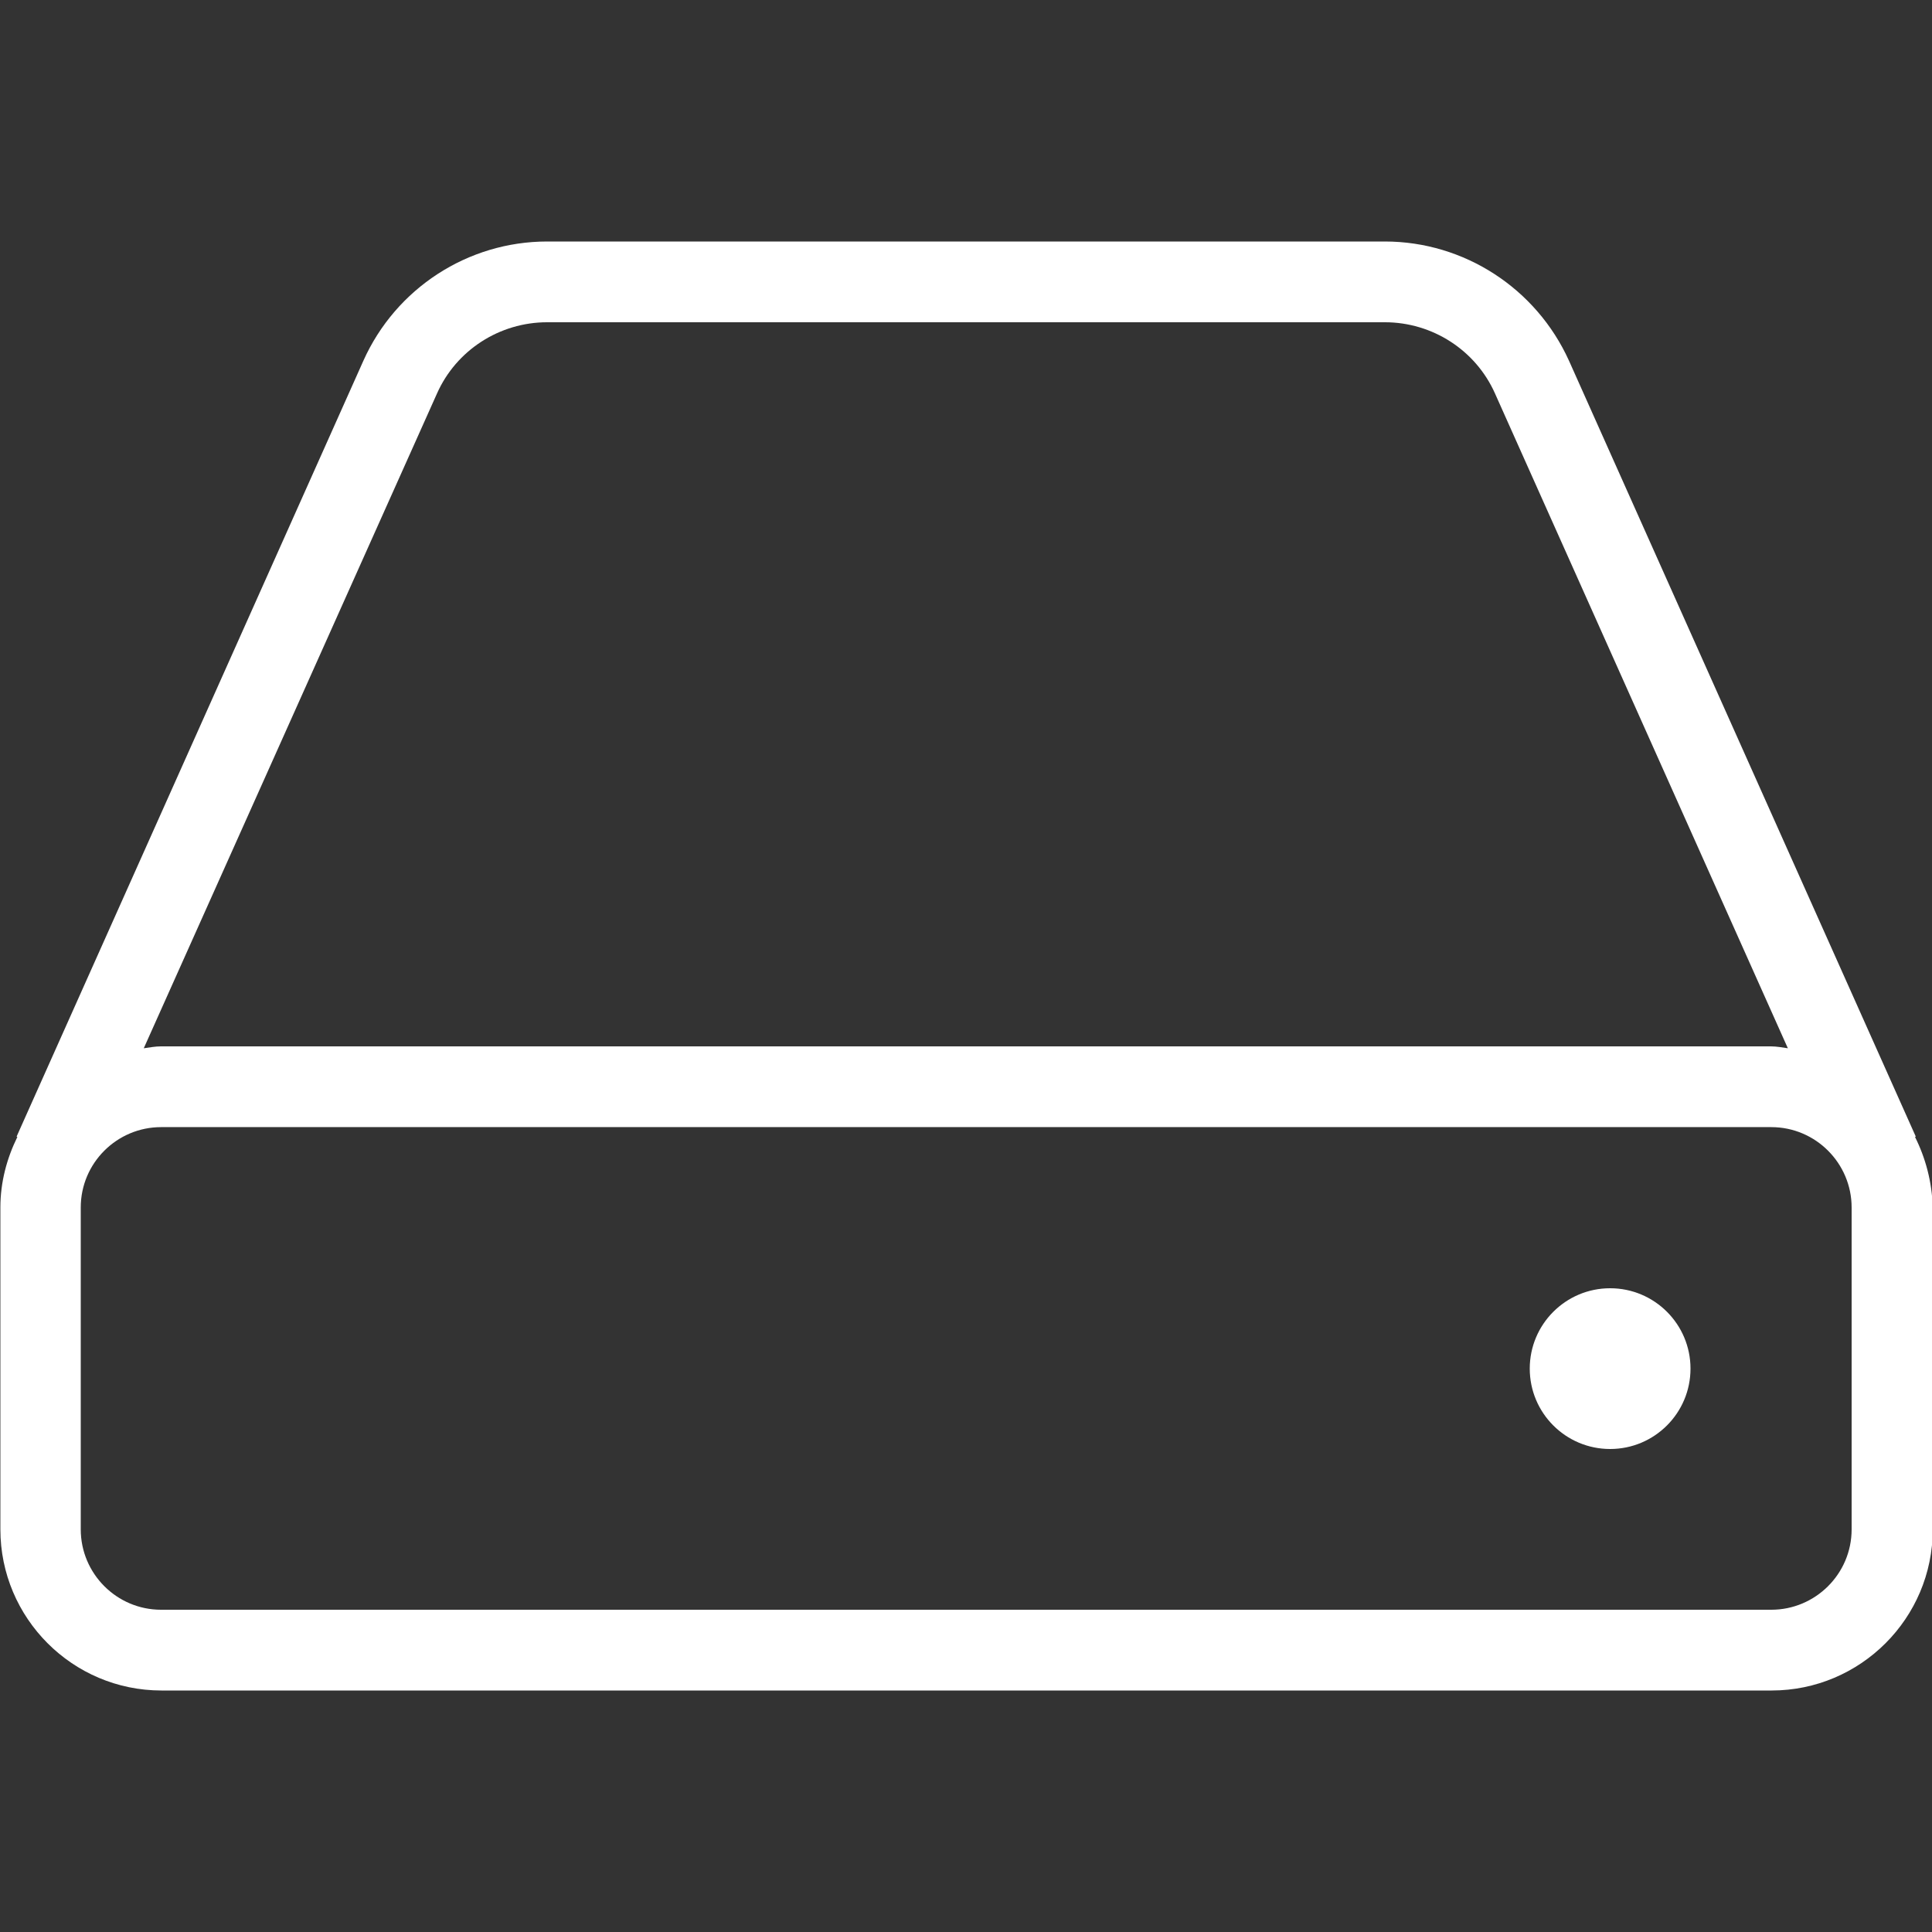 <?xml version="1.0" encoding="utf-8"?>
<!-- Generator: Adobe Illustrator 19.0.0, SVG Export Plug-In . SVG Version: 6.00 Build 0)  -->
<svg version="1.1" id="Layer_1" xmlns="http://www.w3.org/2000/svg" xmlns:xlink="http://www.w3.org/1999/xlink" x="0px" y="0px"
	 viewBox="-243 245 512 512" style="enable-background:new -243 245 512 512;" xml:space="preserve">
<rect x="-243" y="245" width="512" height="512" fill="#333333" stroke="none"/>
<style type="text/css">
	.st0{fill:#FFFFFF;}
</style>
<g>
	<g>
		<g>
			<path class="st0" d="M264.5,546.3l0.2-0.1l-91.9-205.6C164.1,321.4,145,309,124,309H-98c-21,0-40.1,12.4-48.7,31.6l-91.9,205.6
				l0.2,0.1c-2.8,5.7-4.5,12-4.5,18.7v85.3c0,23.5,19.1,42.7,42.7,42.7h426.7c23.5,0,42.7-19.1,42.7-42.7V565
				C269,558.2,267.3,551.9,264.5,546.3z M-127.2,349.3c5.1-11.5,16.6-18.9,29.2-18.9h222c12.6,0,24.1,7.4,29.2,18.9l77.6,173.5
				c-1.5-0.2-2.9-0.5-4.5-0.5h-426.7c-1.5,0-3,0.3-4.5,0.5L-127.2,349.3z M247.7,650.3c0,11.8-9.6,21.3-21.3,21.3h-426.7
				c-11.8,0-21.3-9.6-21.3-21.3V565c0-11.8,9.6-21.3,21.3-21.3h426.7c11.8,0,21.3,9.6,21.3,21.3V650.3z"/>
			<circle class="st0" cx="183.7" cy="607.7" r="21.3"/>
		</g>
	</g>
</g>
</svg>
